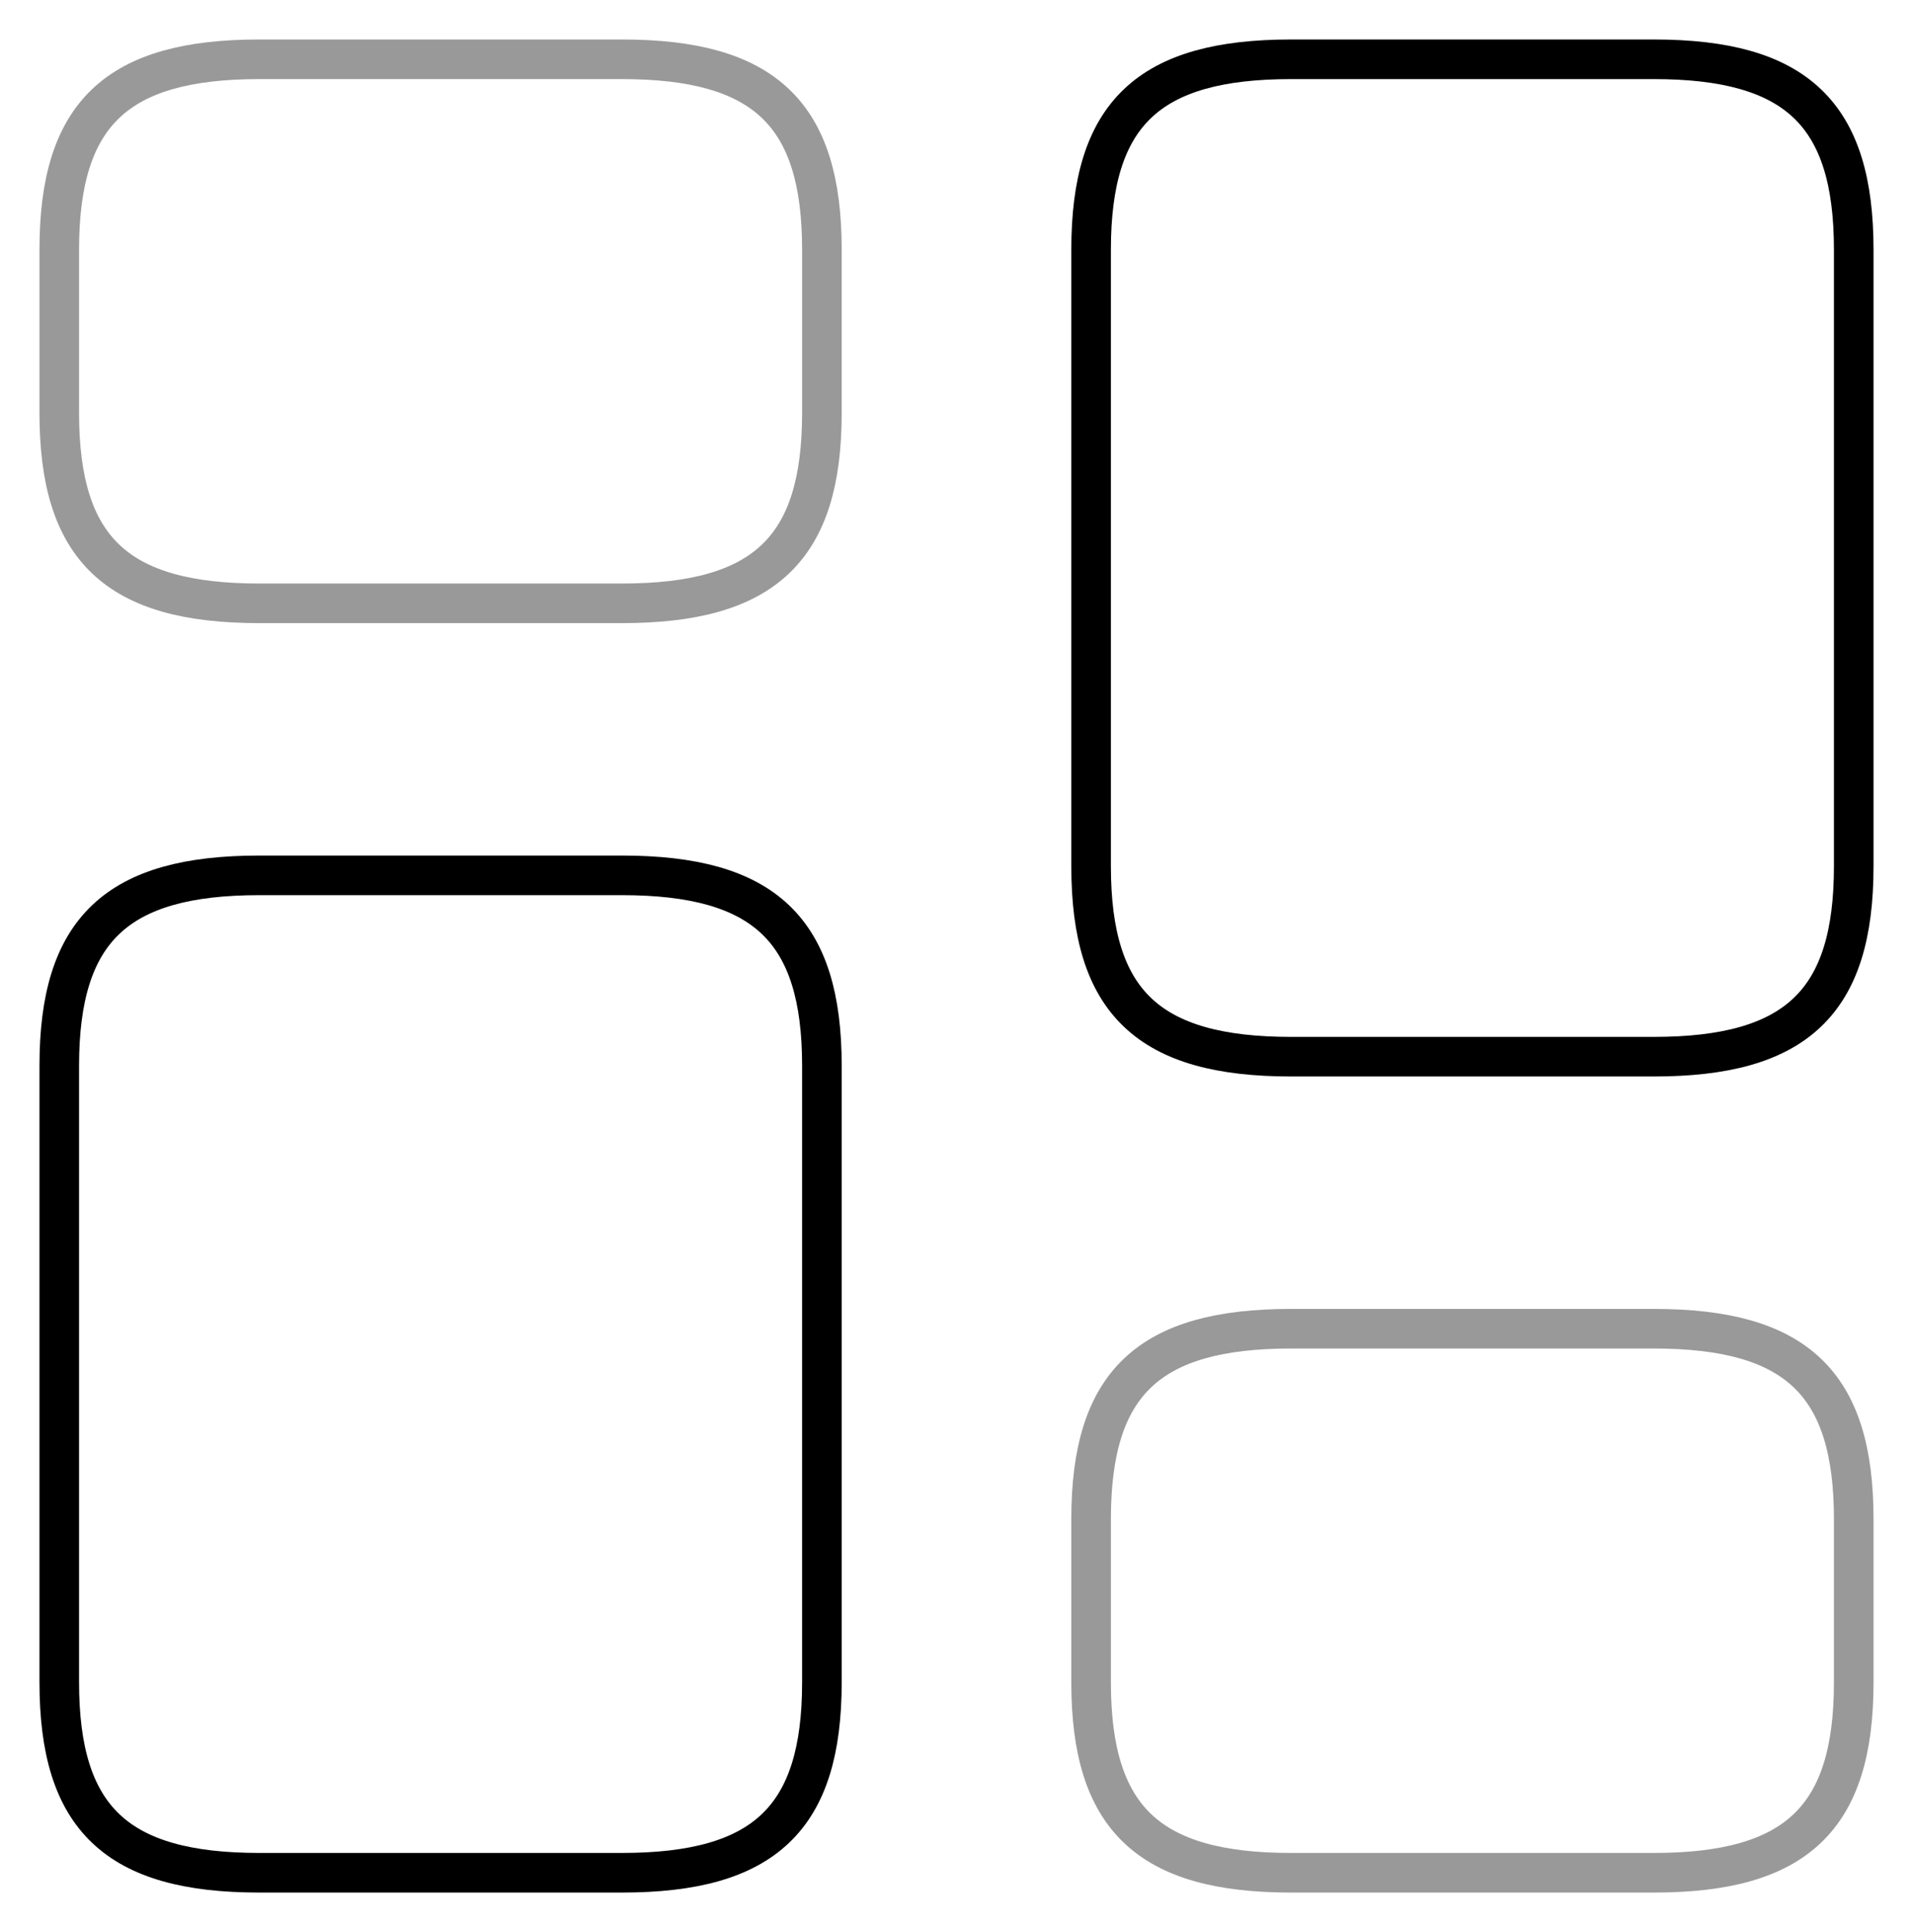 <?xml version="1.0" encoding="UTF-8"?>
<svg width="48.322px" height="48.787px" viewBox="0 0 48.322 48.787" version="1.1" xmlns="http://www.w3.org/2000/svg" xmlns:xlink="http://www.w3.org/1999/xlink">
    <title>Group 31</title>
    <g id="FInal-" stroke="none" strokeWidth="1" fill="none" fill-rule="evenodd" stroke-linecap="round" strokeLinejoin="round">
        <g id="SP" transform="translate(-123.183, -2007.913)" stroke="#000000" strokeWidth="2.994">
            <g id="Group-54" transform="translate(101, 1308)">
                <g id="Group-41" transform="translate(0, 337.103)">
                    <g id="Group-31" transform="translate(23.68, 364.307)">
                        <path d="M45.328,20.378 L45.328,4.808 C45.328,1.374 43.878,0 40.274,0 L31.118,0 C27.514,0 26.064,1.374 26.064,4.808 L26.064,20.378 C26.064,23.812 27.514,25.186 31.118,25.186 L40.274,25.186 C43.878,25.186 45.328,23.812 45.328,20.378 Z" id="Path"></path>
                        <path d="M45.328,40.984 L45.328,36.863 C45.328,33.429 43.878,32.055 40.274,32.055 L31.118,32.055 C27.514,32.055 26.064,33.429 26.064,36.863 L26.064,40.984 C26.064,44.419 27.514,45.793 31.118,45.793 L40.274,45.793 C43.878,45.793 45.328,44.419 45.328,40.984 Z" id="Path" opacity="0.4"></path>
                        <path d="M19.264,25.415 L19.264,40.984 C19.264,44.419 17.814,45.793 14.21,45.793 L5.054,45.793 C1.45,45.793 0,44.419 0,40.984 L0,25.415 C0,21.98 1.45,20.607 5.054,20.607 L14.21,20.607 C17.814,20.607 19.264,21.98 19.264,25.415 Z" id="Path"></path>
                        <path d="M19.264,4.808 L19.264,8.93 C19.264,12.364 17.814,13.738 14.21,13.738 L5.054,13.738 C1.45,13.738 0,12.364 0,8.93 L0,4.808 C0,1.374 1.45,0 5.054,0 L14.21,0 C17.814,0 19.264,1.374 19.264,4.808 Z" id="Path" opacity="0.4"></path>
                    </g>
                </g>
            </g>
        </g>
    </g>
</svg>